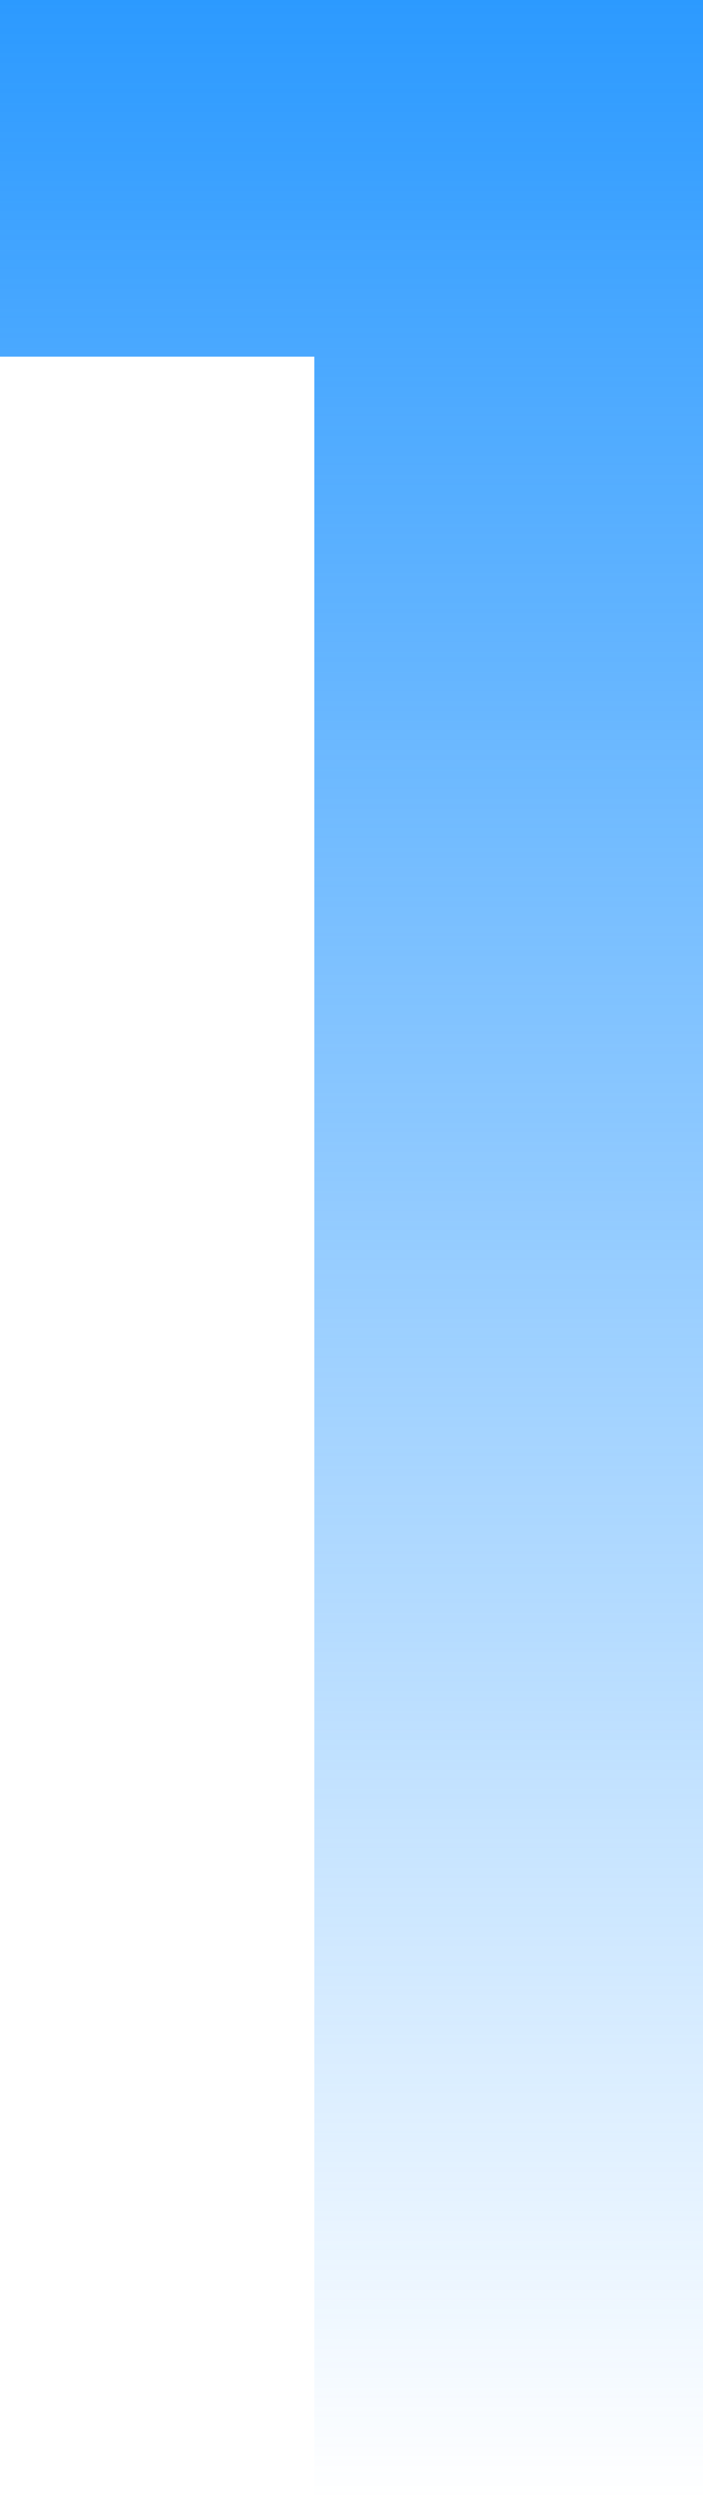 <svg width="29" height="103" viewBox="0 0 29 103" fill="none" xmlns="http://www.w3.org/2000/svg">
<path d="M0 14.694V0H29V103H12.966V14.694H0Z" fill="url(#paint0_linear_162_76)"/>
<defs>
<linearGradient id="paint0_linear_162_76" x1="14.5" y1="0" x2="14.5" y2="103" gradientUnits="userSpaceOnUse">
<stop stop-color="#2C9AFF"/>
<stop offset="1" stop-color="#2C9AFF" stop-opacity="0"/>
</linearGradient>
</defs>
</svg>
